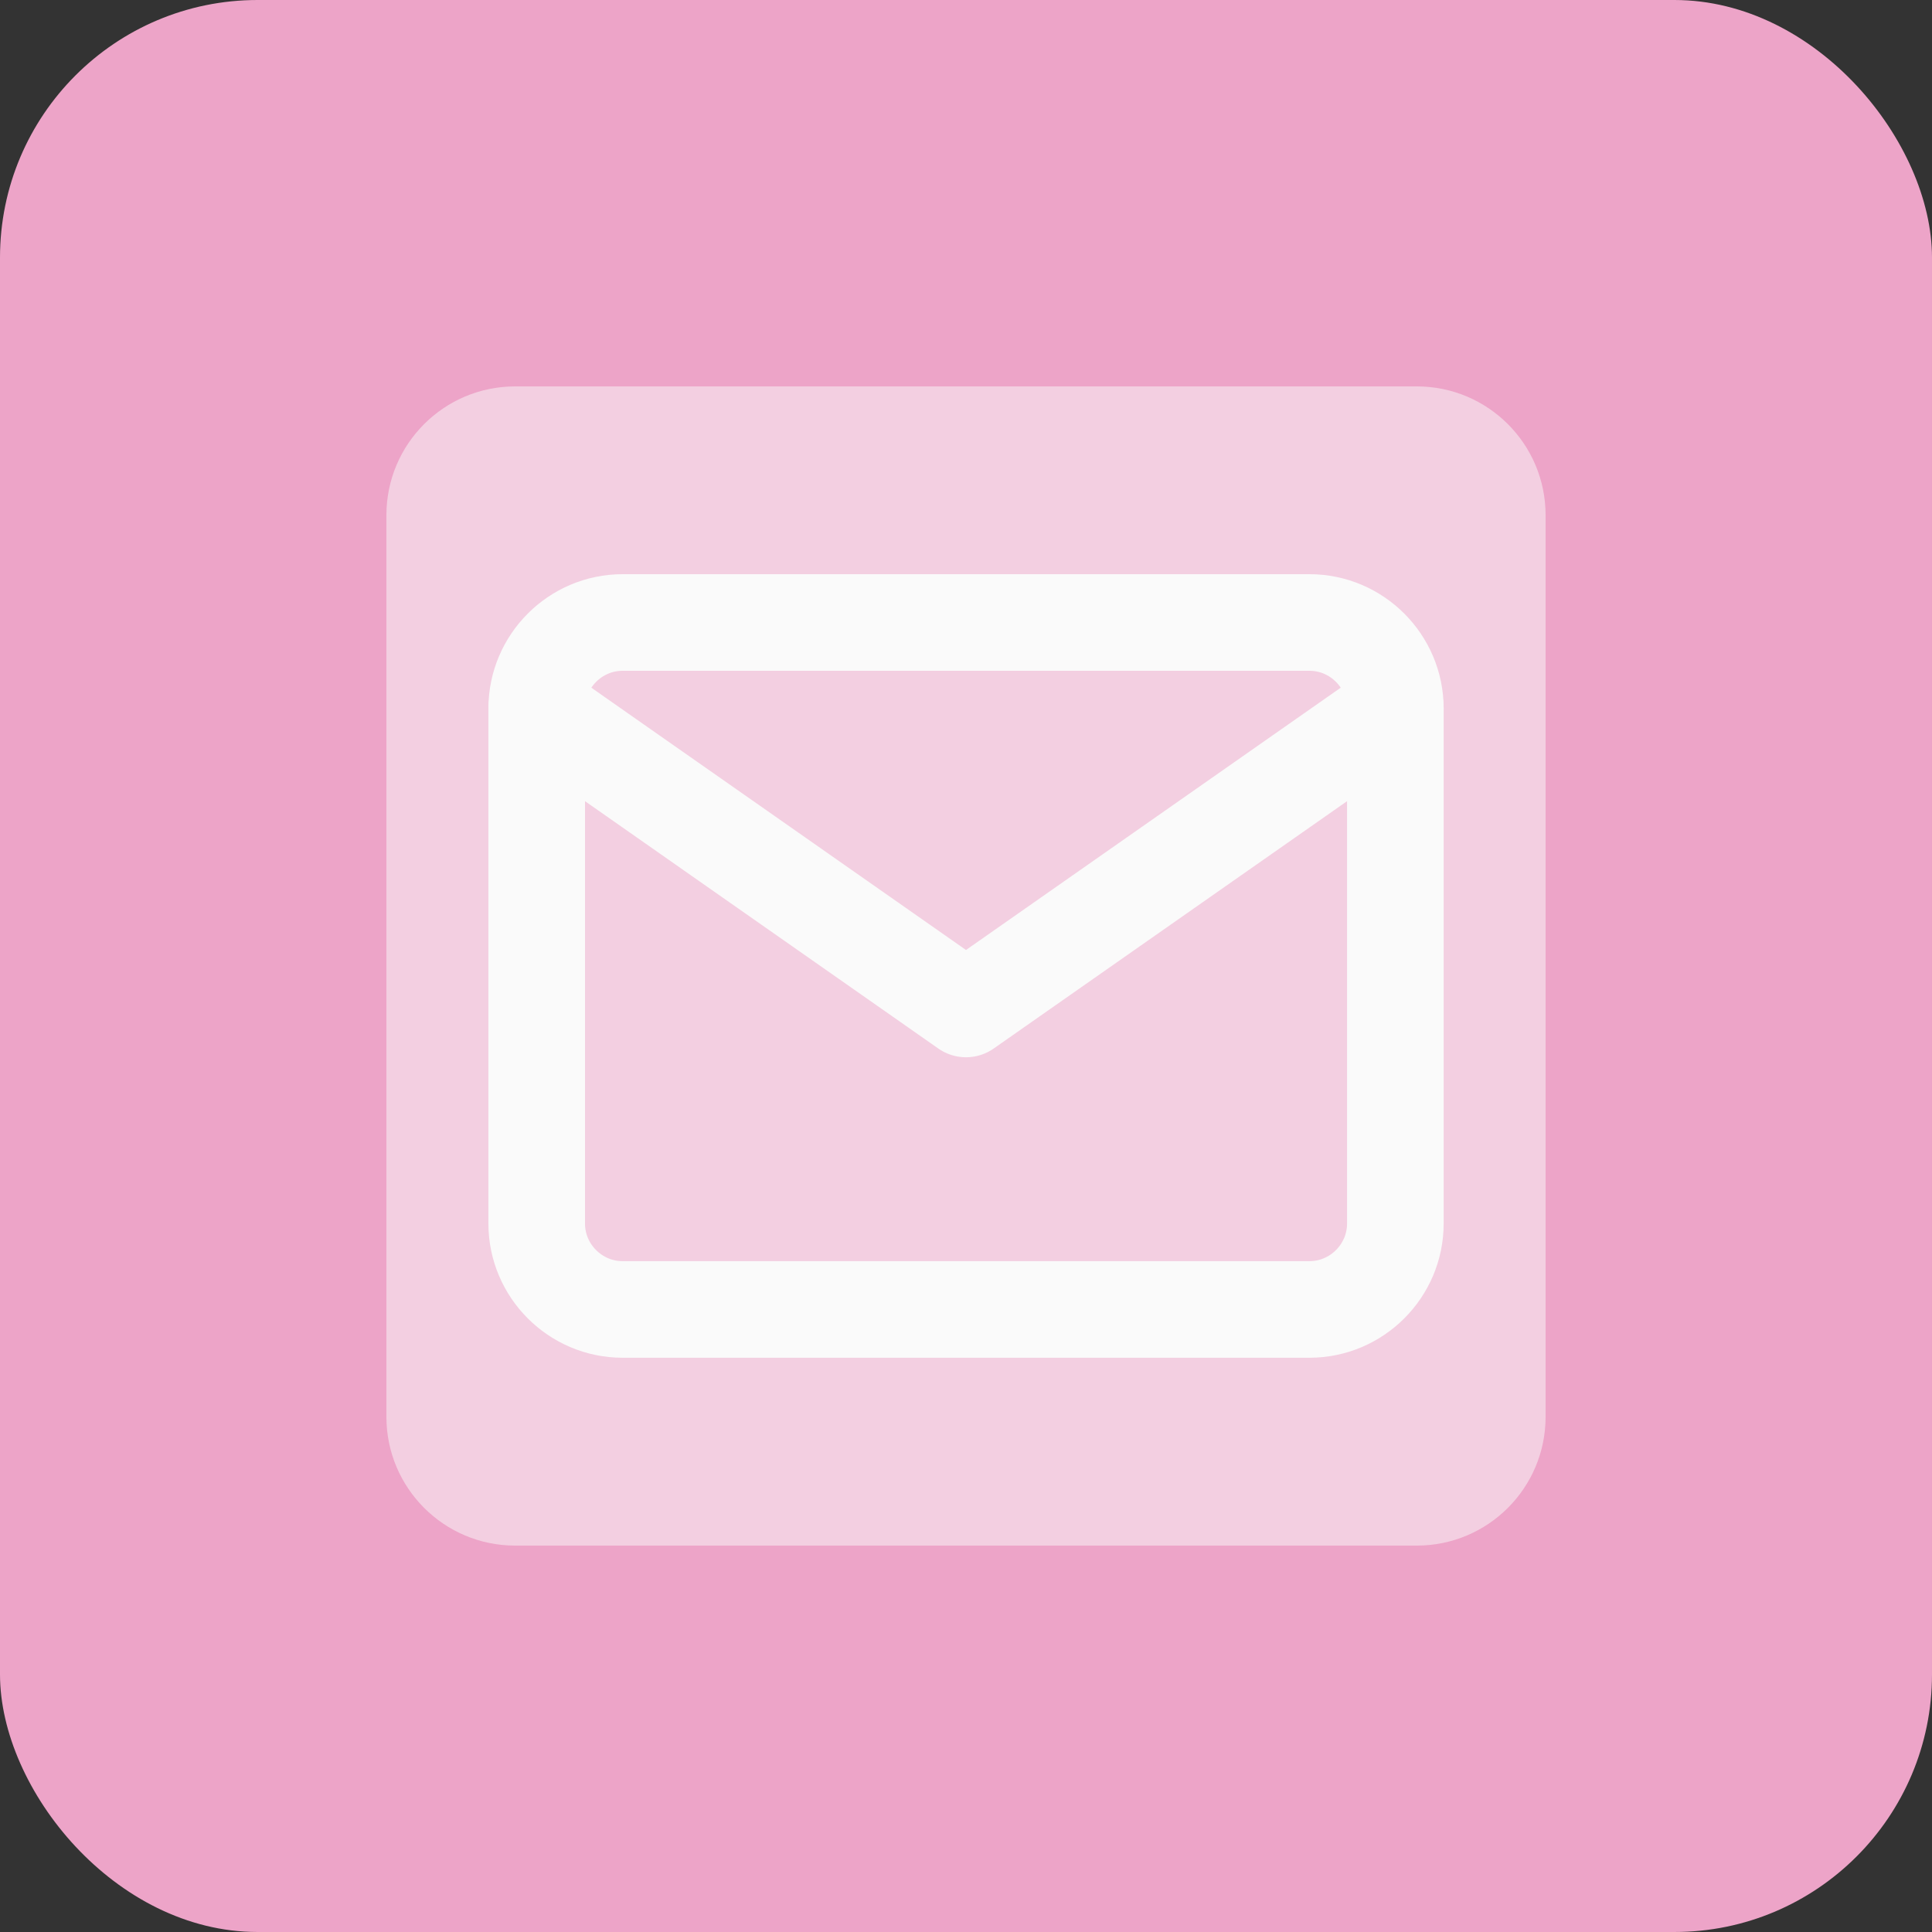 <svg width="30" height="30" viewBox="0 0 30 30" fill="none" xmlns="http://www.w3.org/2000/svg">
<rect x="0" y="0" width="30" height="30" fill="#333333" stroke="none"/>
<rect width="30" height="30" rx="4" fill="#EDA4C8"/>
<path opacity="0.5" d="M22 6H8C6.895 6 6 6.895 6 8V22C6 23.105 6.895 24 8 24H22C23.105 24 24 23.105 24 22V8C24 6.895 23.105 6 22 6Z" fill="#FAFAFA"/>
<path d="M9.667 9.666H20.334C21.067 9.666 21.667 10.267 21.667 11V19C21.667 19.733 21.067 20.333 20.334 20.333H9.667C8.934 20.333 8.334 19.733 8.334 19V11C8.334 10.267 8.934 9.666 9.667 9.666Z" stroke="#FAFAFA" stroke-width="1.5" stroke-linecap="round" stroke-linejoin="round"/>
<path d="M21.667 11L15 15.667L8.334 11" stroke="#FAFAFA" stroke-width="1.5" stroke-linecap="round" stroke-linejoin="round"/>
</svg>
